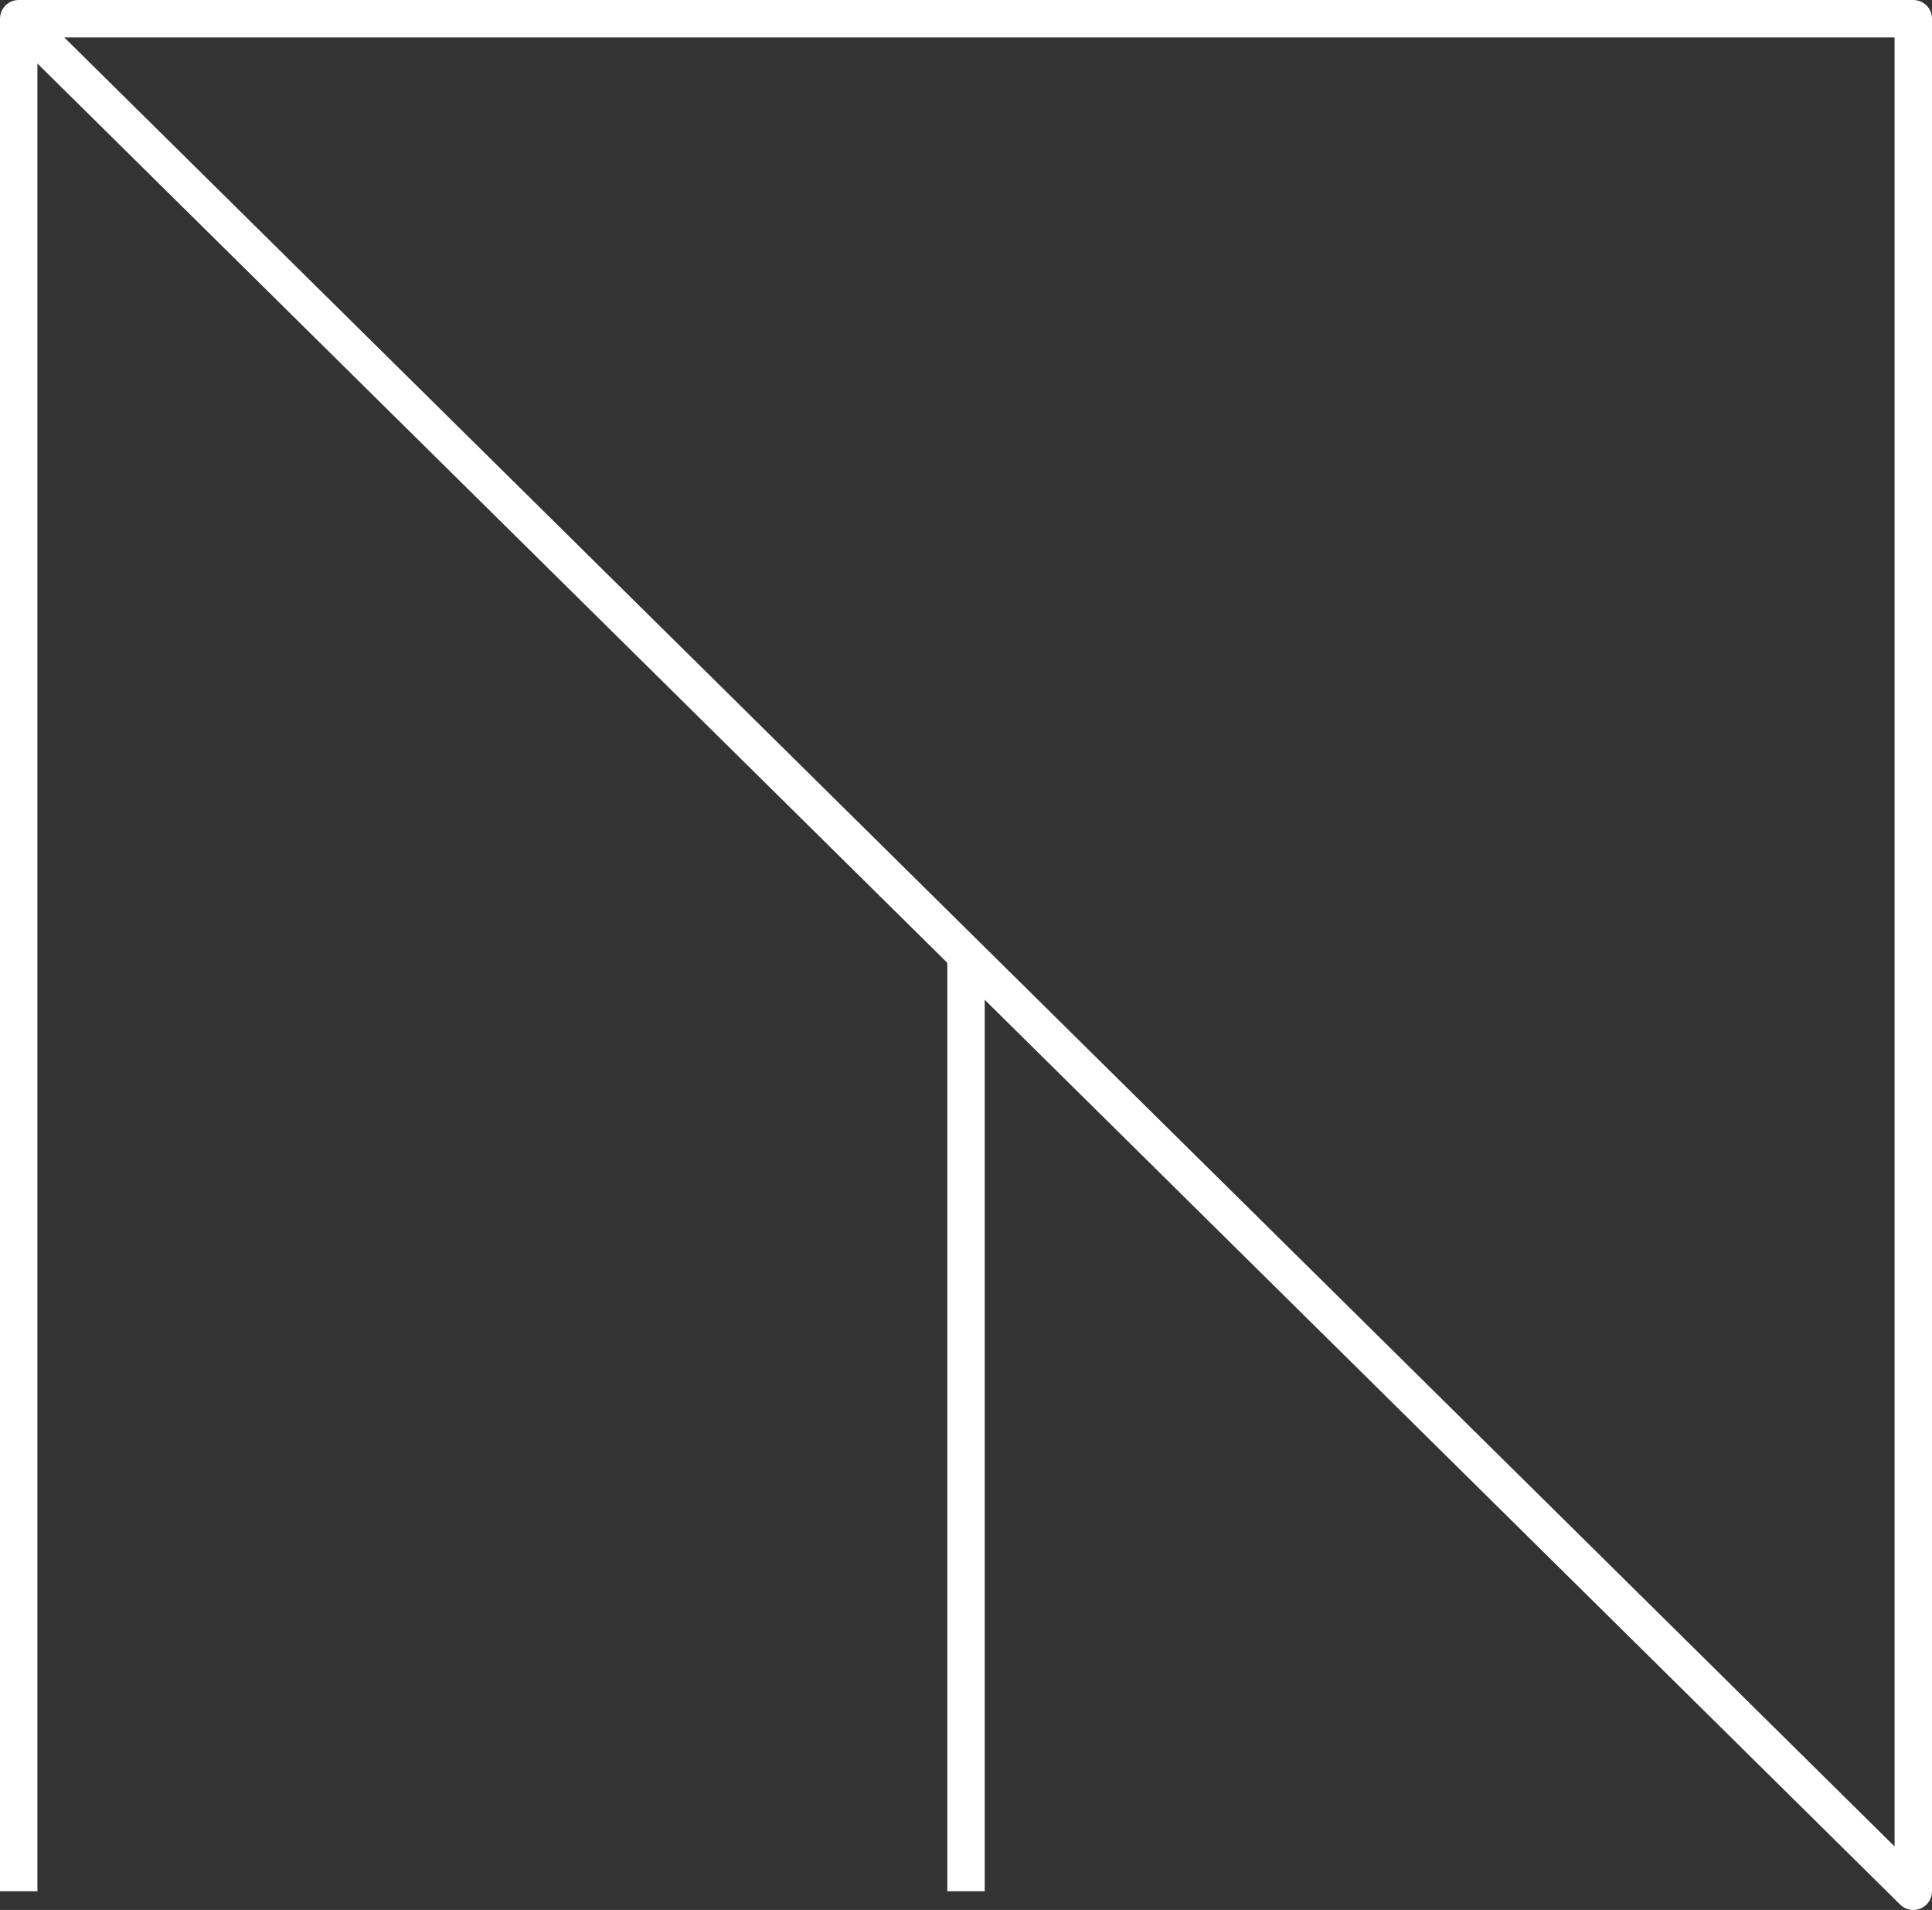 <?xml version="1.0" encoding="UTF-8"?>
<svg xmlns="http://www.w3.org/2000/svg" id="b" viewBox="0 0 77.44 76.54">
  <rect x="0" y="0" width="77.44" height="76.54" fill="#333333" stroke="none"/>
  <defs>
    <style>.c{fill:none;stroke:#fff;stroke-linejoin:round;stroke-width:1.5px;}</style>
  </defs>
  <polyline class="c" points=".75 75.79 .75 .75 76.69 .75 76.69 75.79 .75 .75"></polyline>
  <line class="c" x1="38.72" y1="38.27" x2="38.72" y2="75.79"></line>
</svg>
